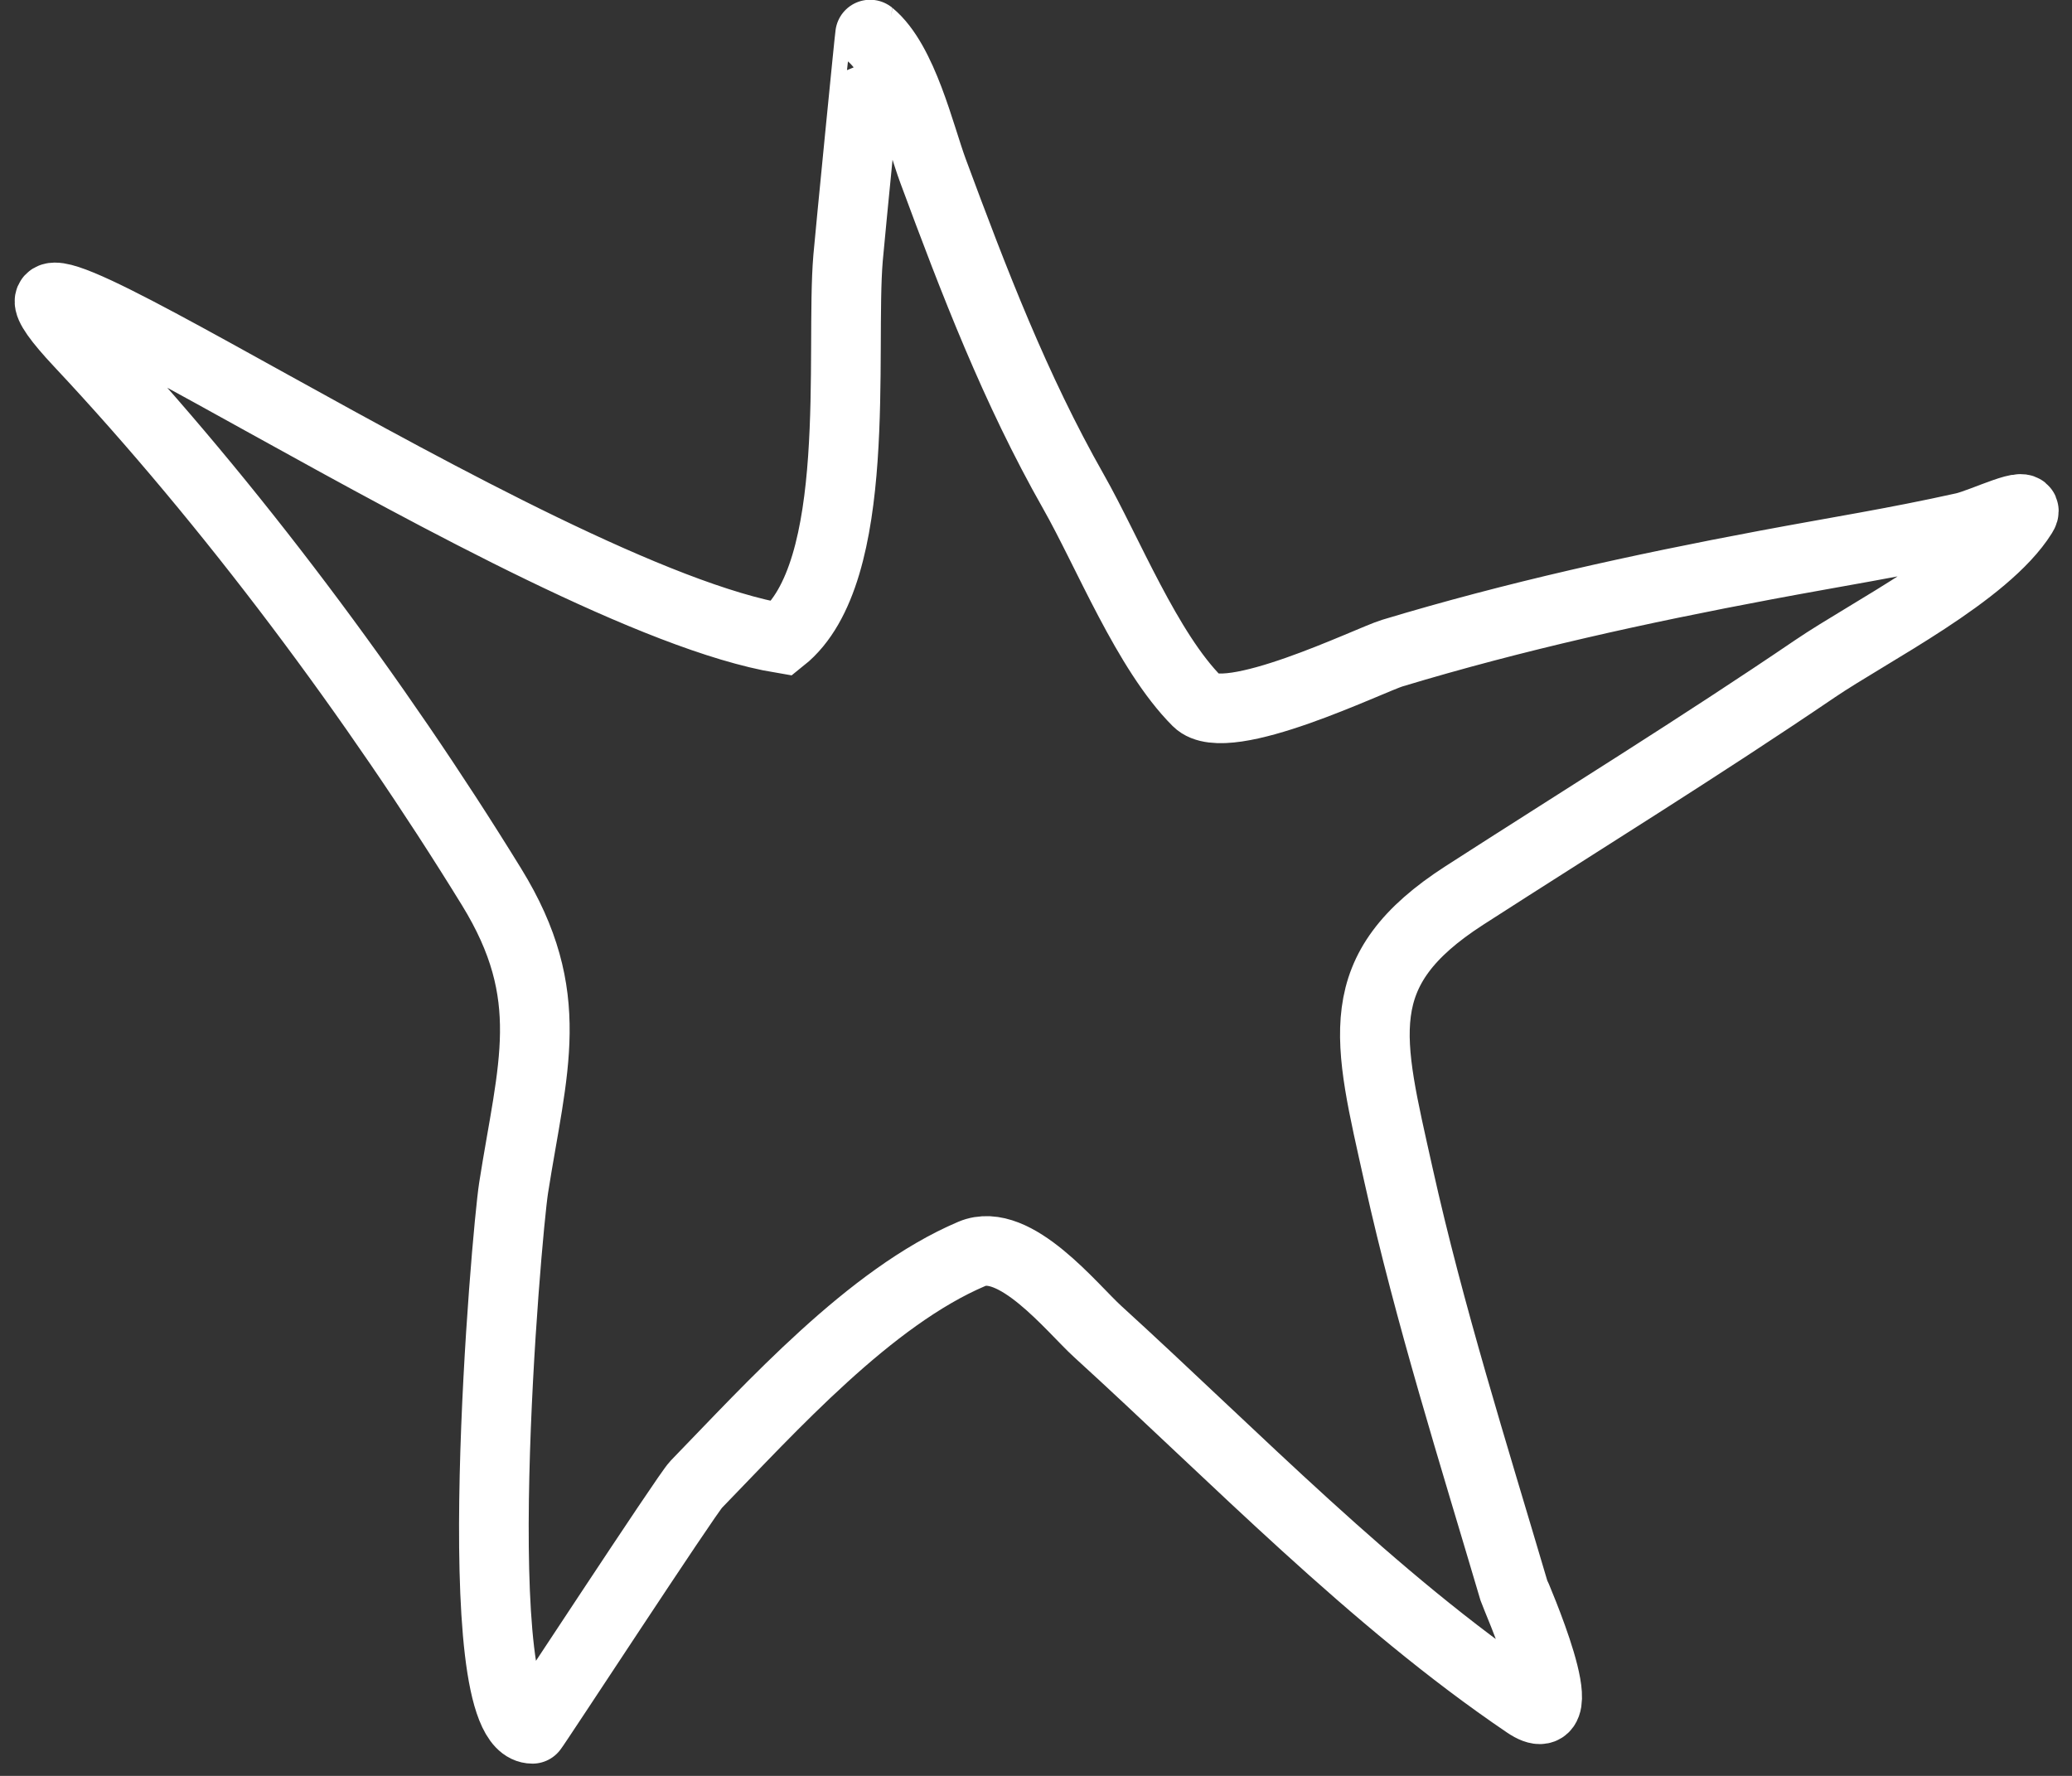 <svg width="119" height="102" viewBox="0 0 119 102" fill="none" xmlns="http://www.w3.org/2000/svg">
<rect x="0" y="0" width="119" height="102" fill="#333333" stroke="none"/>
<path d="M48.707 14.812C48.252 20.18 49.627 32.9 44.913 36.671C30.521 34.272 -5.411 9.045 4.568 19.69C13.242 28.942 21.593 40.152 28.233 50.942C32.082 57.196 30.582 61.298 29.498 68.225C29.077 70.915 26.632 99.297 30.582 99.297C30.632 99.297 39.441 85.817 39.976 85.266C44.29 80.825 49.97 74.497 55.813 72.018C58.285 70.969 61.573 75.139 63.039 76.474C70.925 83.659 78.822 91.859 87.668 97.851C90.698 99.905 86.997 91.523 86.945 91.348C84.616 83.462 82.106 75.532 80.321 67.502C78.566 59.605 77.401 55.748 84.115 51.424C90.827 47.101 97.623 42.905 104.227 38.417C107.392 36.267 114.035 32.95 116.15 29.565C116.76 28.59 113.9 30.038 112.778 30.288C108.751 31.183 105.549 31.675 101.397 32.456C94.152 33.818 87.022 35.381 79.96 37.514C78.697 37.895 70.431 41.955 68.759 40.284C65.884 37.409 63.628 31.719 61.654 28.241C58.297 22.326 55.94 16.169 53.585 9.814C52.835 7.79 51.861 3.531 49.972 1.986C49.955 1.972 48.805 13.66 48.707 14.812Z" stroke="white" stroke-width="4" stroke-linecap="round"/>
</svg>
